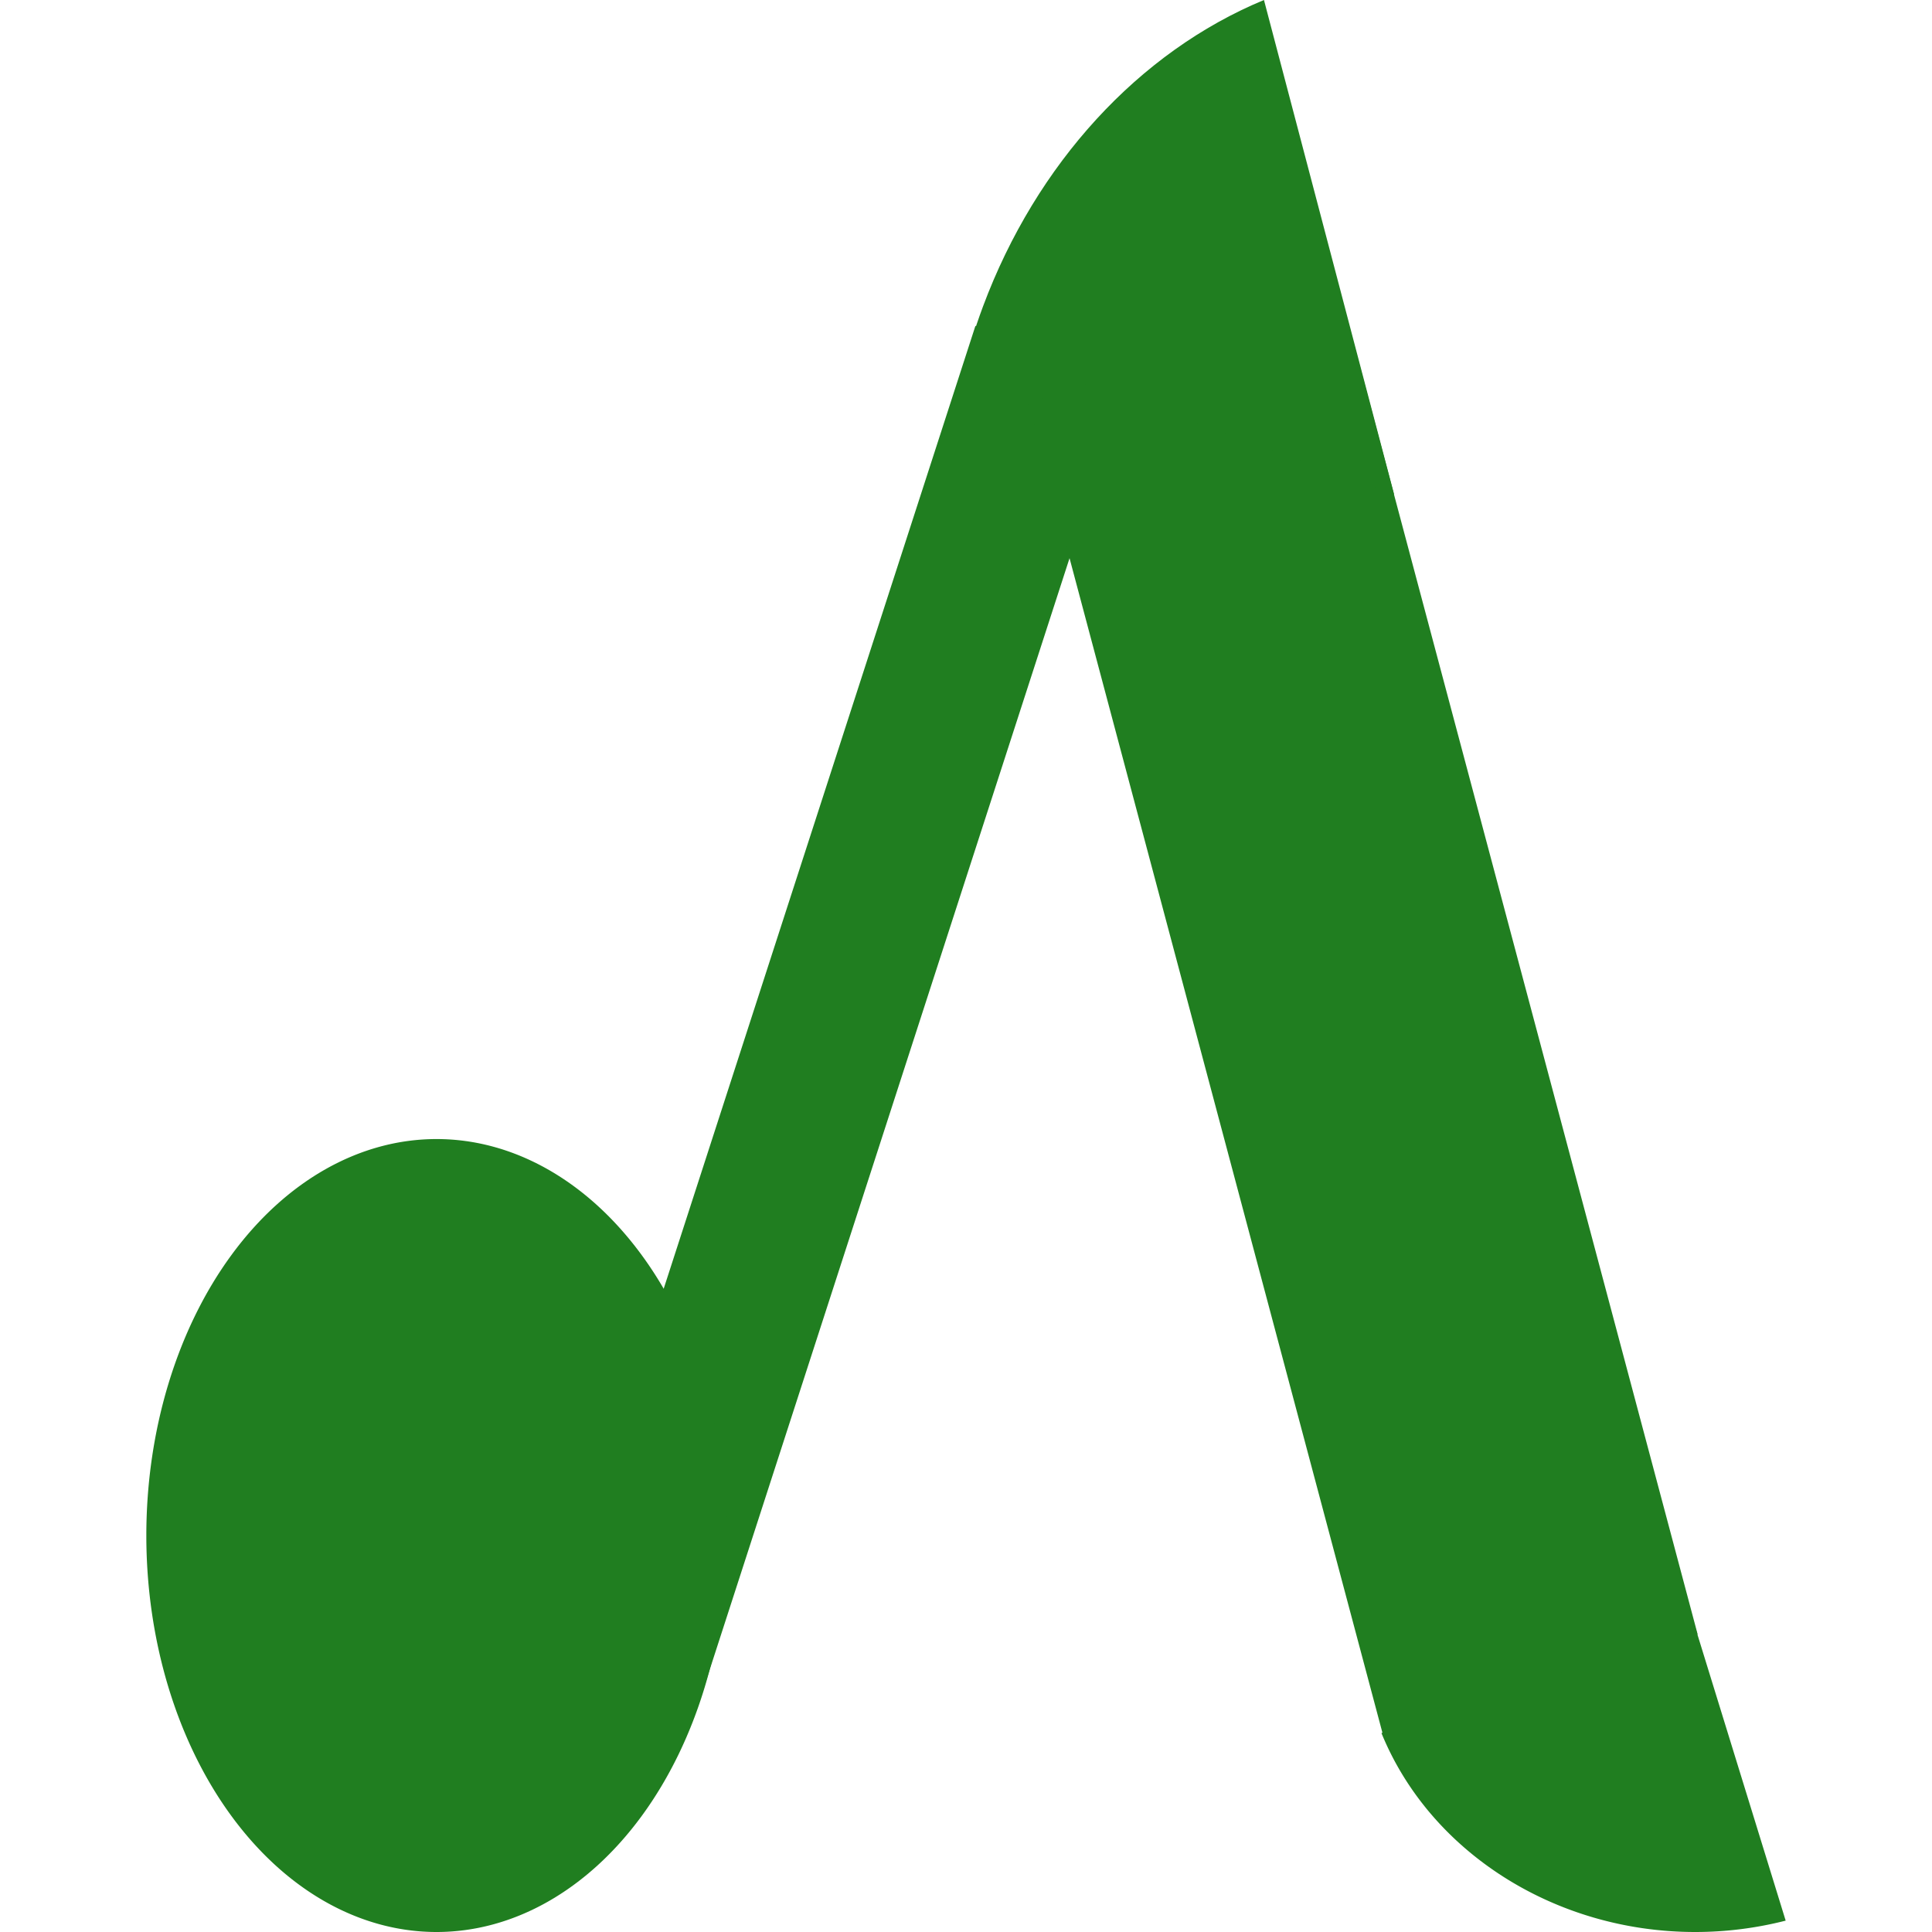 <svg id="vector" xmlns="http://www.w3.org/2000/svg"
     width="108"
     height="108"
     viewBox="0 0 773 911">
    <g transform="translation(0, 236.86)" id="g_0">
        <path fill="#207E20" d="M461.68,181.79l-70.74,-28.13l-202,623.93l70.74,28.14l202,-623.94z"/>
        <path fill="#207E20" d="M0,724.05a136.85,186.95 0,1 0,273.7 0a136.85,186.95 0,1 0,-273.7 0z"/>
        <path fill="#207E20" d="M583.4,819.08l-167.6,-629.17l148.09,-48.45l167.6,629.17"/>
        <path fill="#207E20" d="M588.39,233.2l-199.51,-72q2.58,-8.51 5.68,-16.82C419.63,77.21 468,24.44 527,0Z"/>
        <path fill="#207E20" d="M730.32,767.23 L773,905.64A172,172 0,0 1,730.32 911c-65.82,0 -125,-37.55 -147.92,-93.8Z"/>
    </g>
</svg>
